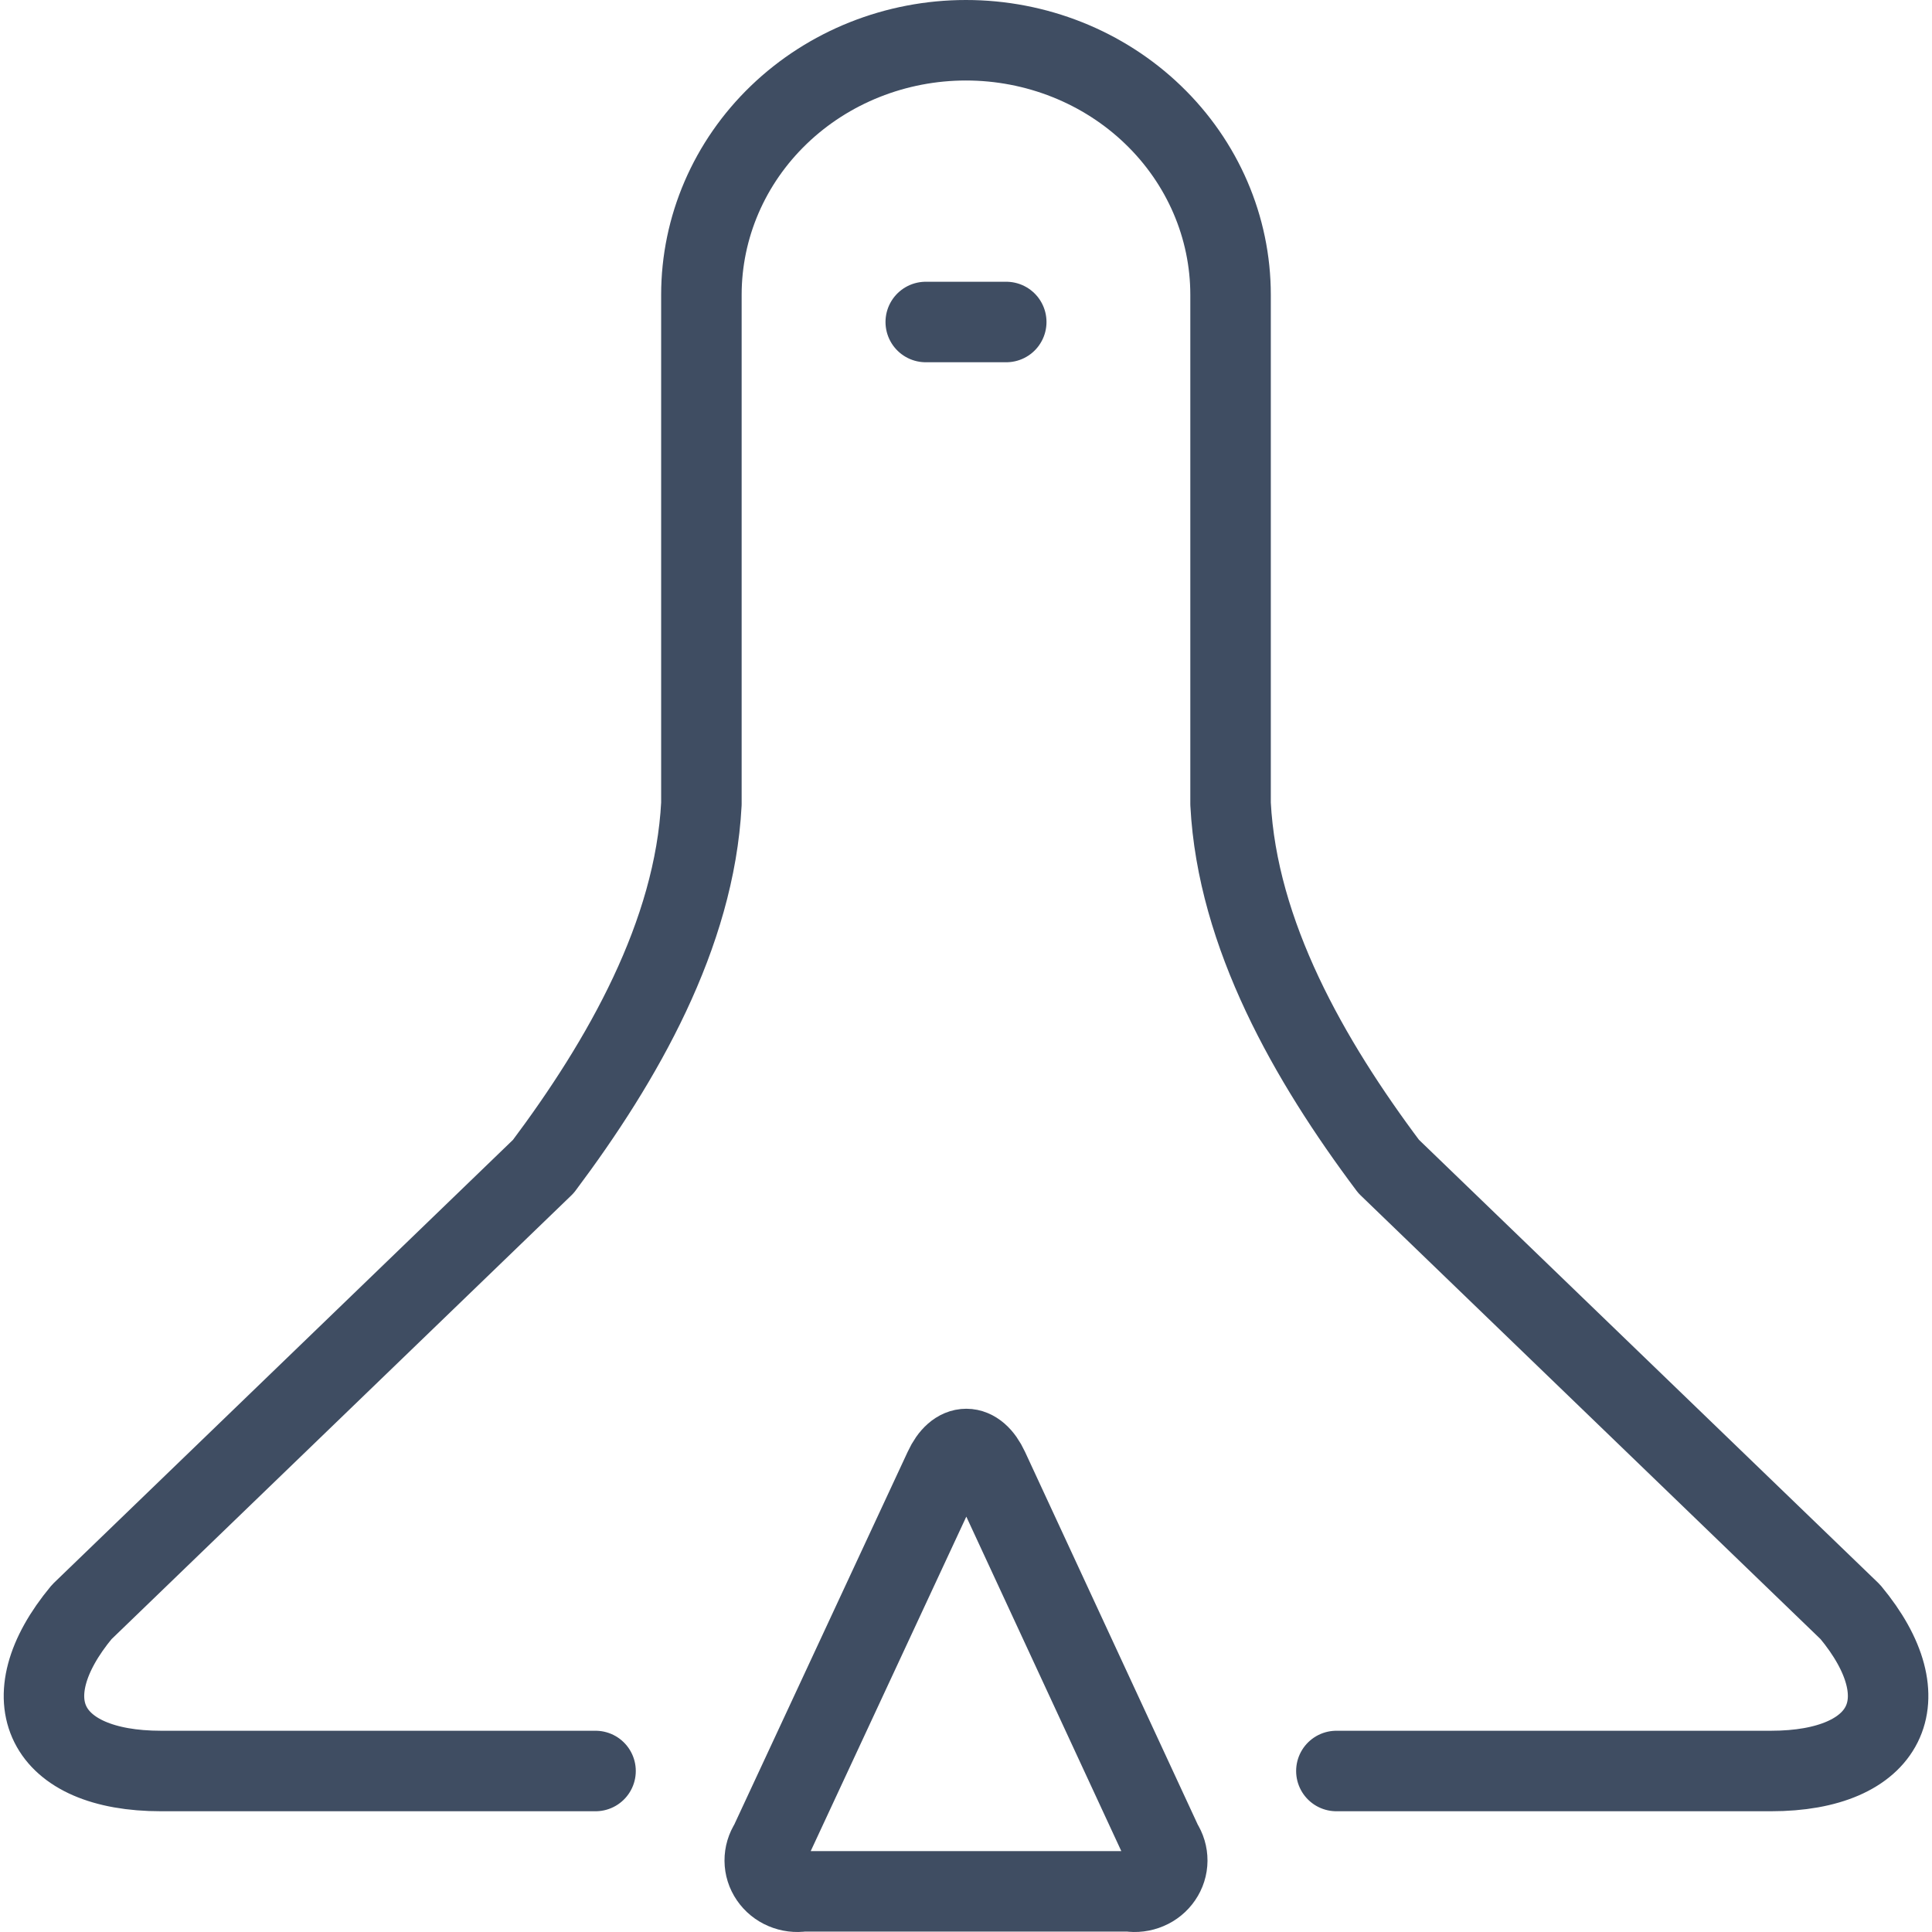 <svg width="48" height="48" viewBox="0 0 48 48" fill="none" xmlns="http://www.w3.org/2000/svg">
<path d="M33.202 44H44C46.892 44 47.781 42.229 45.972 40.049L34.5 28.98C32.524 26.345 30.742 23.216 30.573 19.971V7.324C30.573 5.646 29.88 4.038 28.647 2.852C27.415 1.666 25.743 1 23.999 1C22.256 1 20.584 1.666 19.351 2.852C18.118 4.038 17.426 5.646 17.426 7.324V19.971C17.257 23.216 15.475 26.345 13.5 28.98L2.031 40.049C0.222 42.229 1.108 44 4 44H14.796" stroke="#3F4D62" stroke-width="2" stroke-linecap="round" stroke-linejoin="round"/>
<path d="M23 8H25" stroke="#3F4D62" stroke-width="2" stroke-linecap="round" stroke-linejoin="round"/>
<path d="M19.939 46.99C19.784 47.014 19.626 46.994 19.483 46.933C19.34 46.873 19.219 46.774 19.133 46.648C19.047 46.523 19.001 46.377 19 46.227C18.999 46.077 19.043 45.93 19.126 45.803L23.459 36.489C23.759 35.837 24.255 35.837 24.558 36.489L28.874 45.803C28.957 45.93 29.001 46.077 29 46.227C28.999 46.377 28.953 46.523 28.867 46.648C28.781 46.774 28.66 46.873 28.517 46.933C28.374 46.994 28.216 47.014 28.061 46.99H19.939Z" stroke="#3F4D62" stroke-width="2" stroke-linecap="round" stroke-linejoin="round"/>
</svg>
